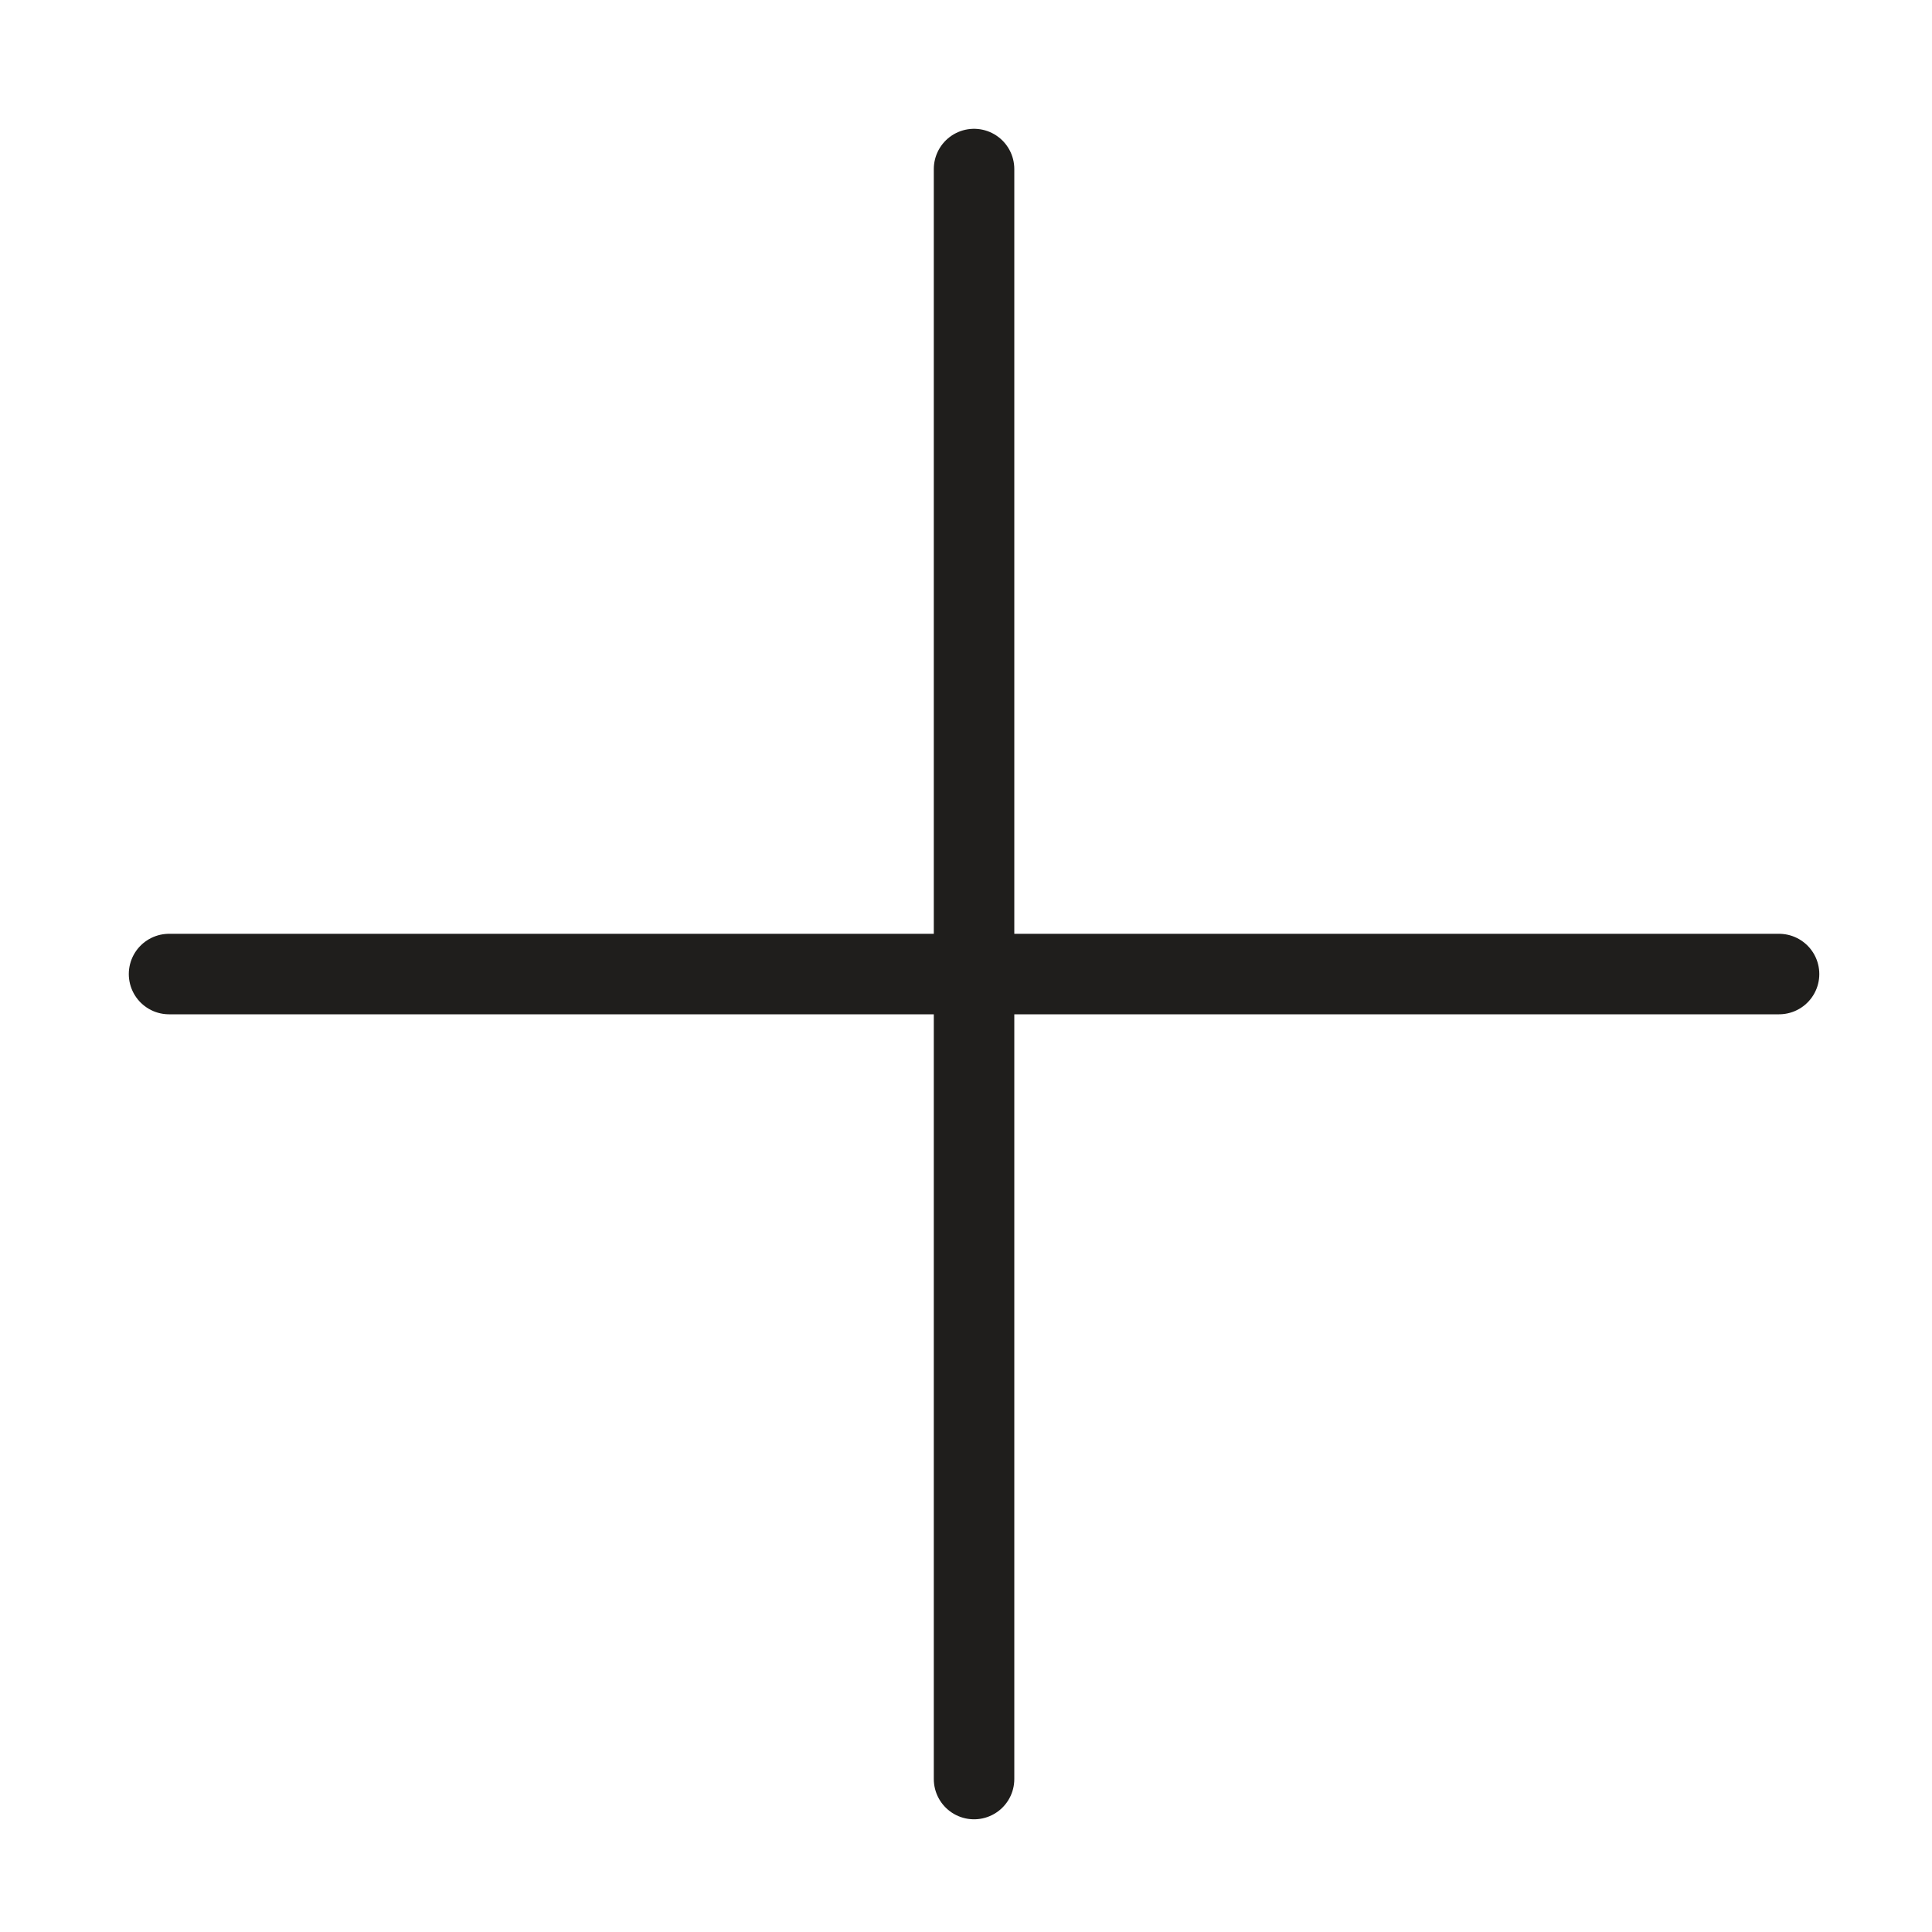 <?xml version="1.0" encoding="UTF-8"?> <svg xmlns="http://www.w3.org/2000/svg" width="12" height="12" viewBox="0 0 12 12" fill="none"> <path d="M6.05 1.05V11.05" stroke="#1F1E1C" stroke-width="0.5" stroke-linecap="round"></path> <path d="M11.05 6.05L1.05 6.05" stroke="#1F1E1C" stroke-width="0.5" stroke-linecap="round"></path> </svg> 